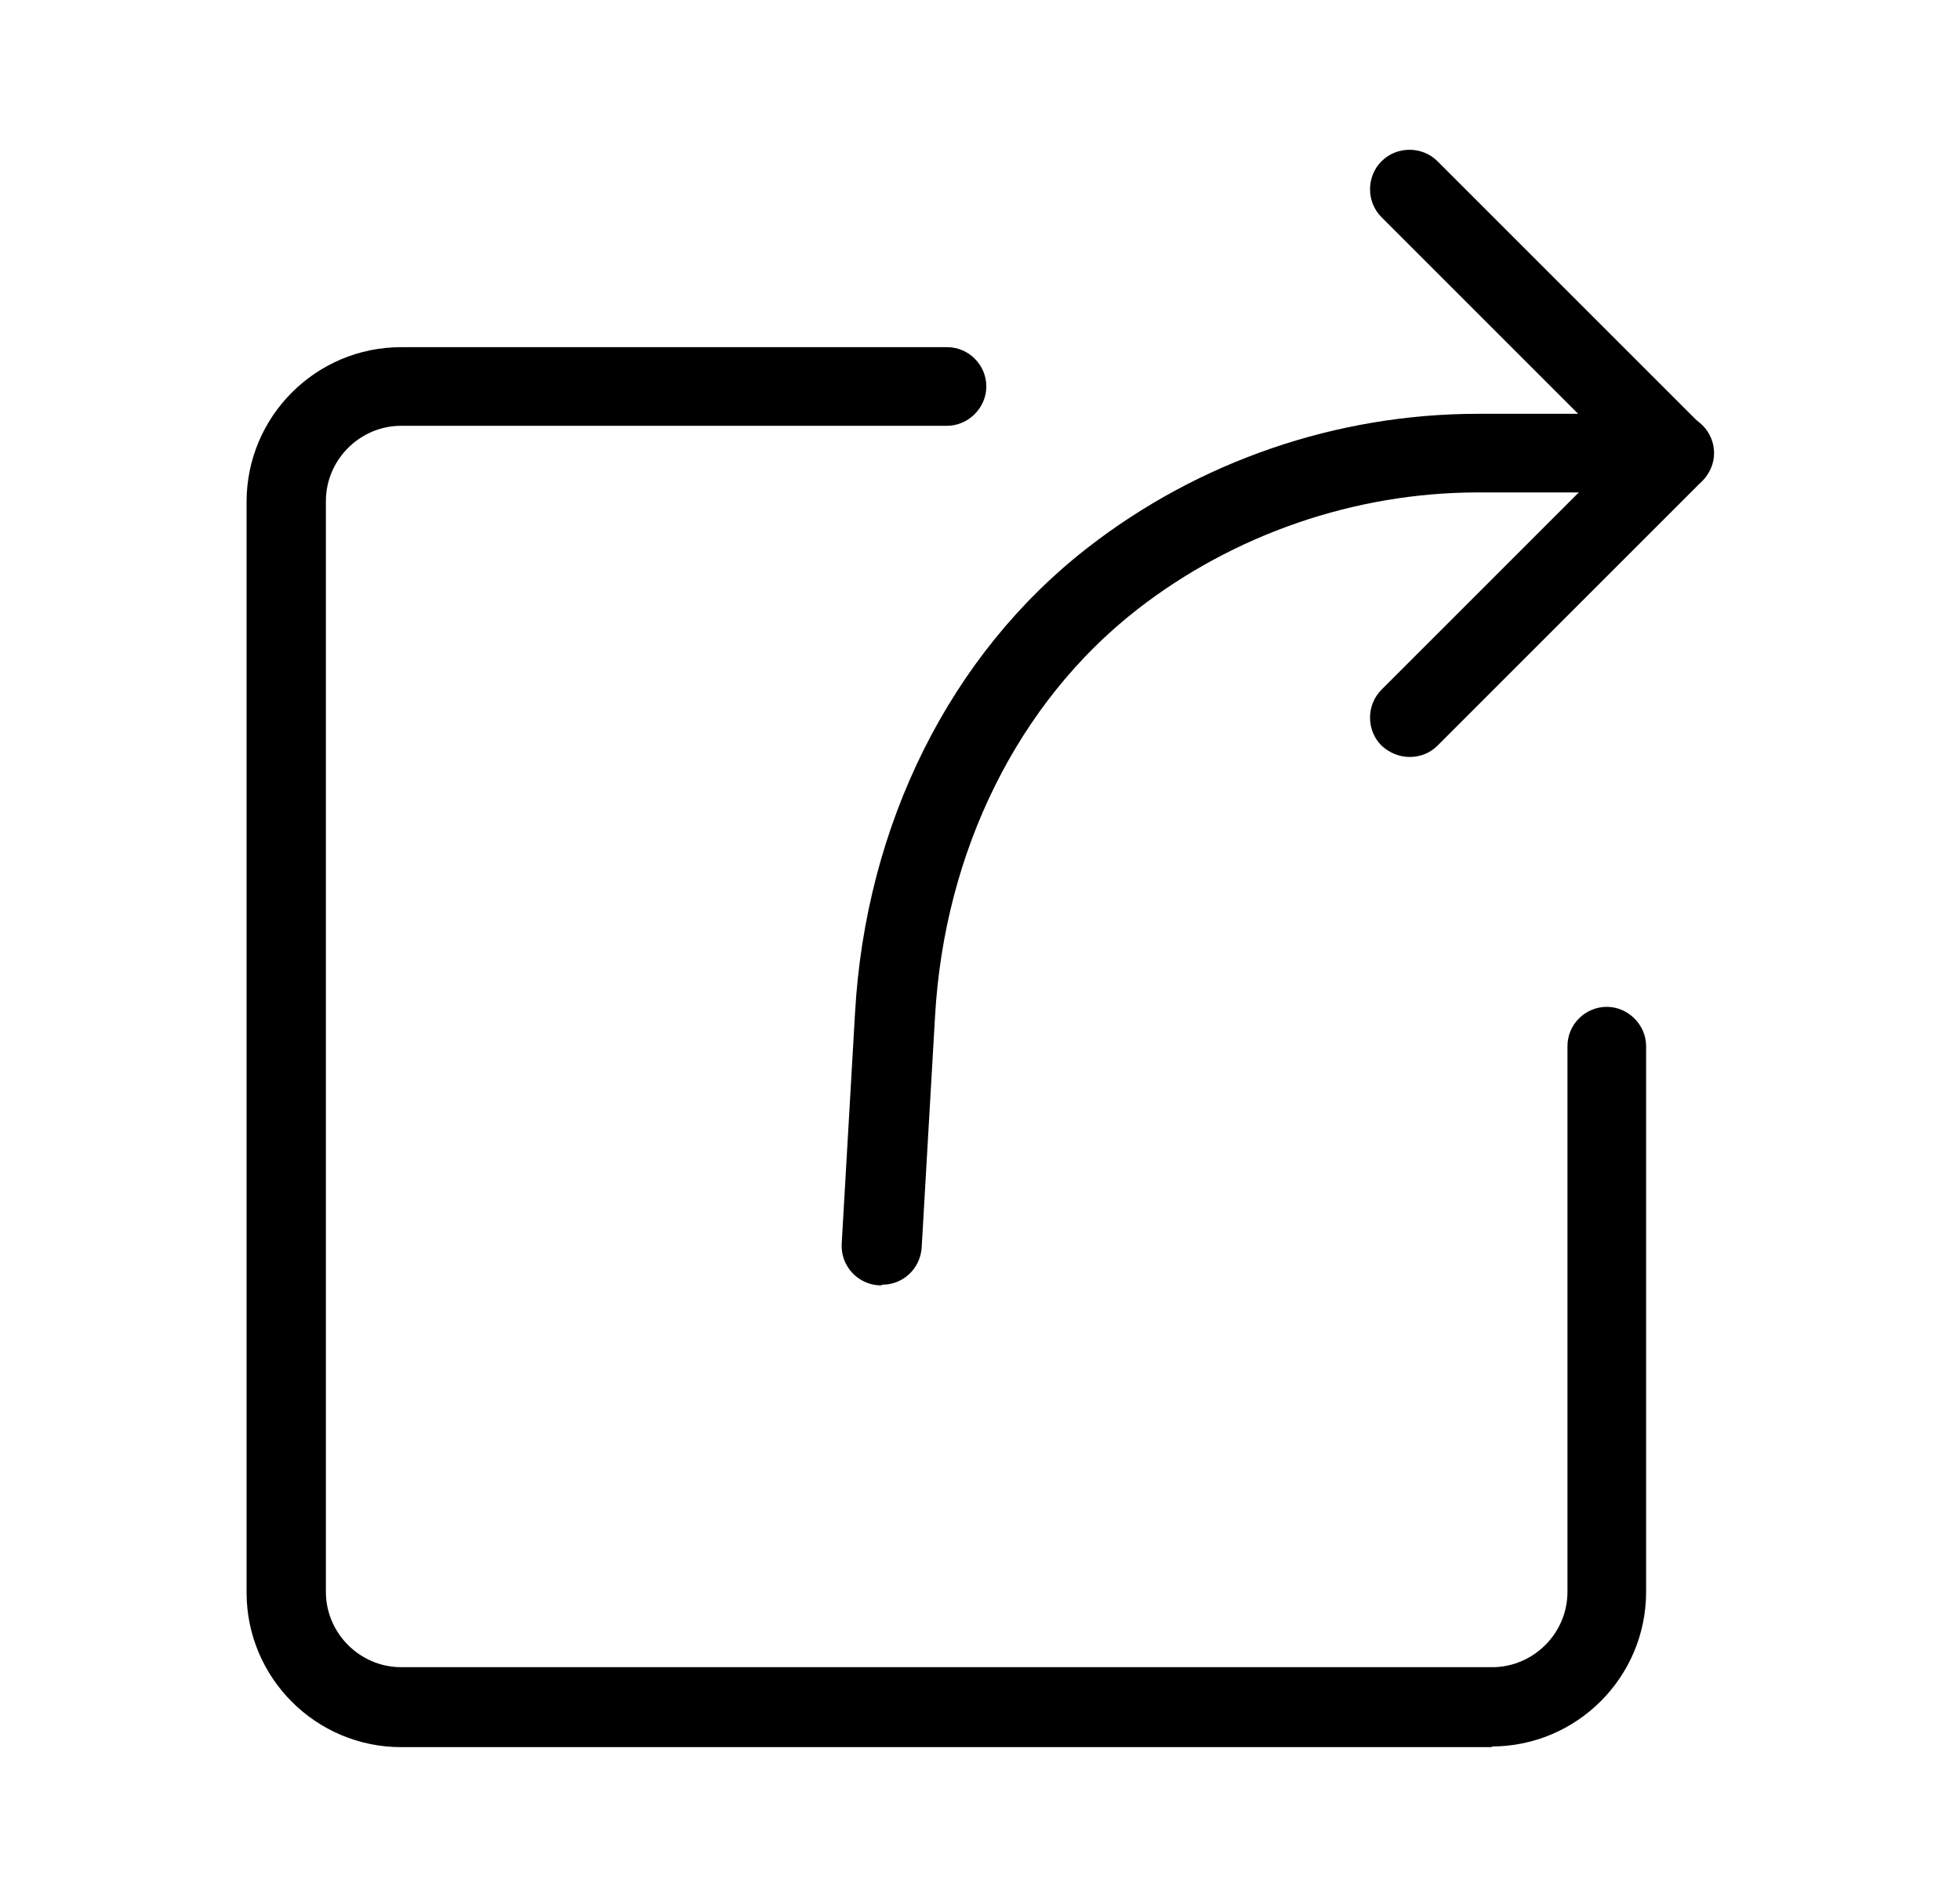 <?xml version="1.0" encoding="UTF-8"?><svg id="transport" xmlns="http://www.w3.org/2000/svg" viewBox="0 0 29.41 28.47"><path d="M22.39,26.22H6.02c-1.28,0-2.32-1.04-2.32-2.32V7.53c0-1.28,1.04-2.32,2.32-2.32h8.19c.33,0,.59.27.59.59s-.27.59-.59.59H6.02c-.62,0-1.13.51-1.13,1.13v16.37c0,.62.51,1.13,1.13,1.13h16.37c.62,0,1.13-.51,1.13-1.13v-8.19c0-.33.27-.59.59-.59s.59.27.59.59v8.19c0,1.28-1.04,2.32-2.32,2.32Z"/><path d="M25.11,7.39c-.15,0-.3-.06-.42-.17l-3.96-3.96c-.23-.23-.23-.61,0-.84.23-.23.61-.23.84,0l3.96,3.96c.23.23.23.61,0,.84-.12.12-.27.17-.42.17Z"/><path d="M21.15,11.36c-.15,0-.3-.06-.42-.17-.23-.23-.23-.61,0-.84l3.96-3.96c.23-.23.61-.23.84,0,.23.23.23.61,0,.84l-3.96,3.96c-.12.12-.27.17-.42.17Z"/><path d="M13.22,19.29s-.02,0-.03,0c-.33-.02-.58-.3-.56-.63l.2-3.46c.16-2.83,1.43-5.38,3.49-6.98,1.67-1.3,3.74-2.01,5.86-2.01h2.95c.33,0,.59.27.59.59s-.27.59-.59.59h-2.95c-1.85,0-3.67.63-5.12,1.76-1.78,1.39-2.89,3.62-3.03,6.11l-.2,3.46c-.02.32-.28.56-.59.56Z"/></svg>